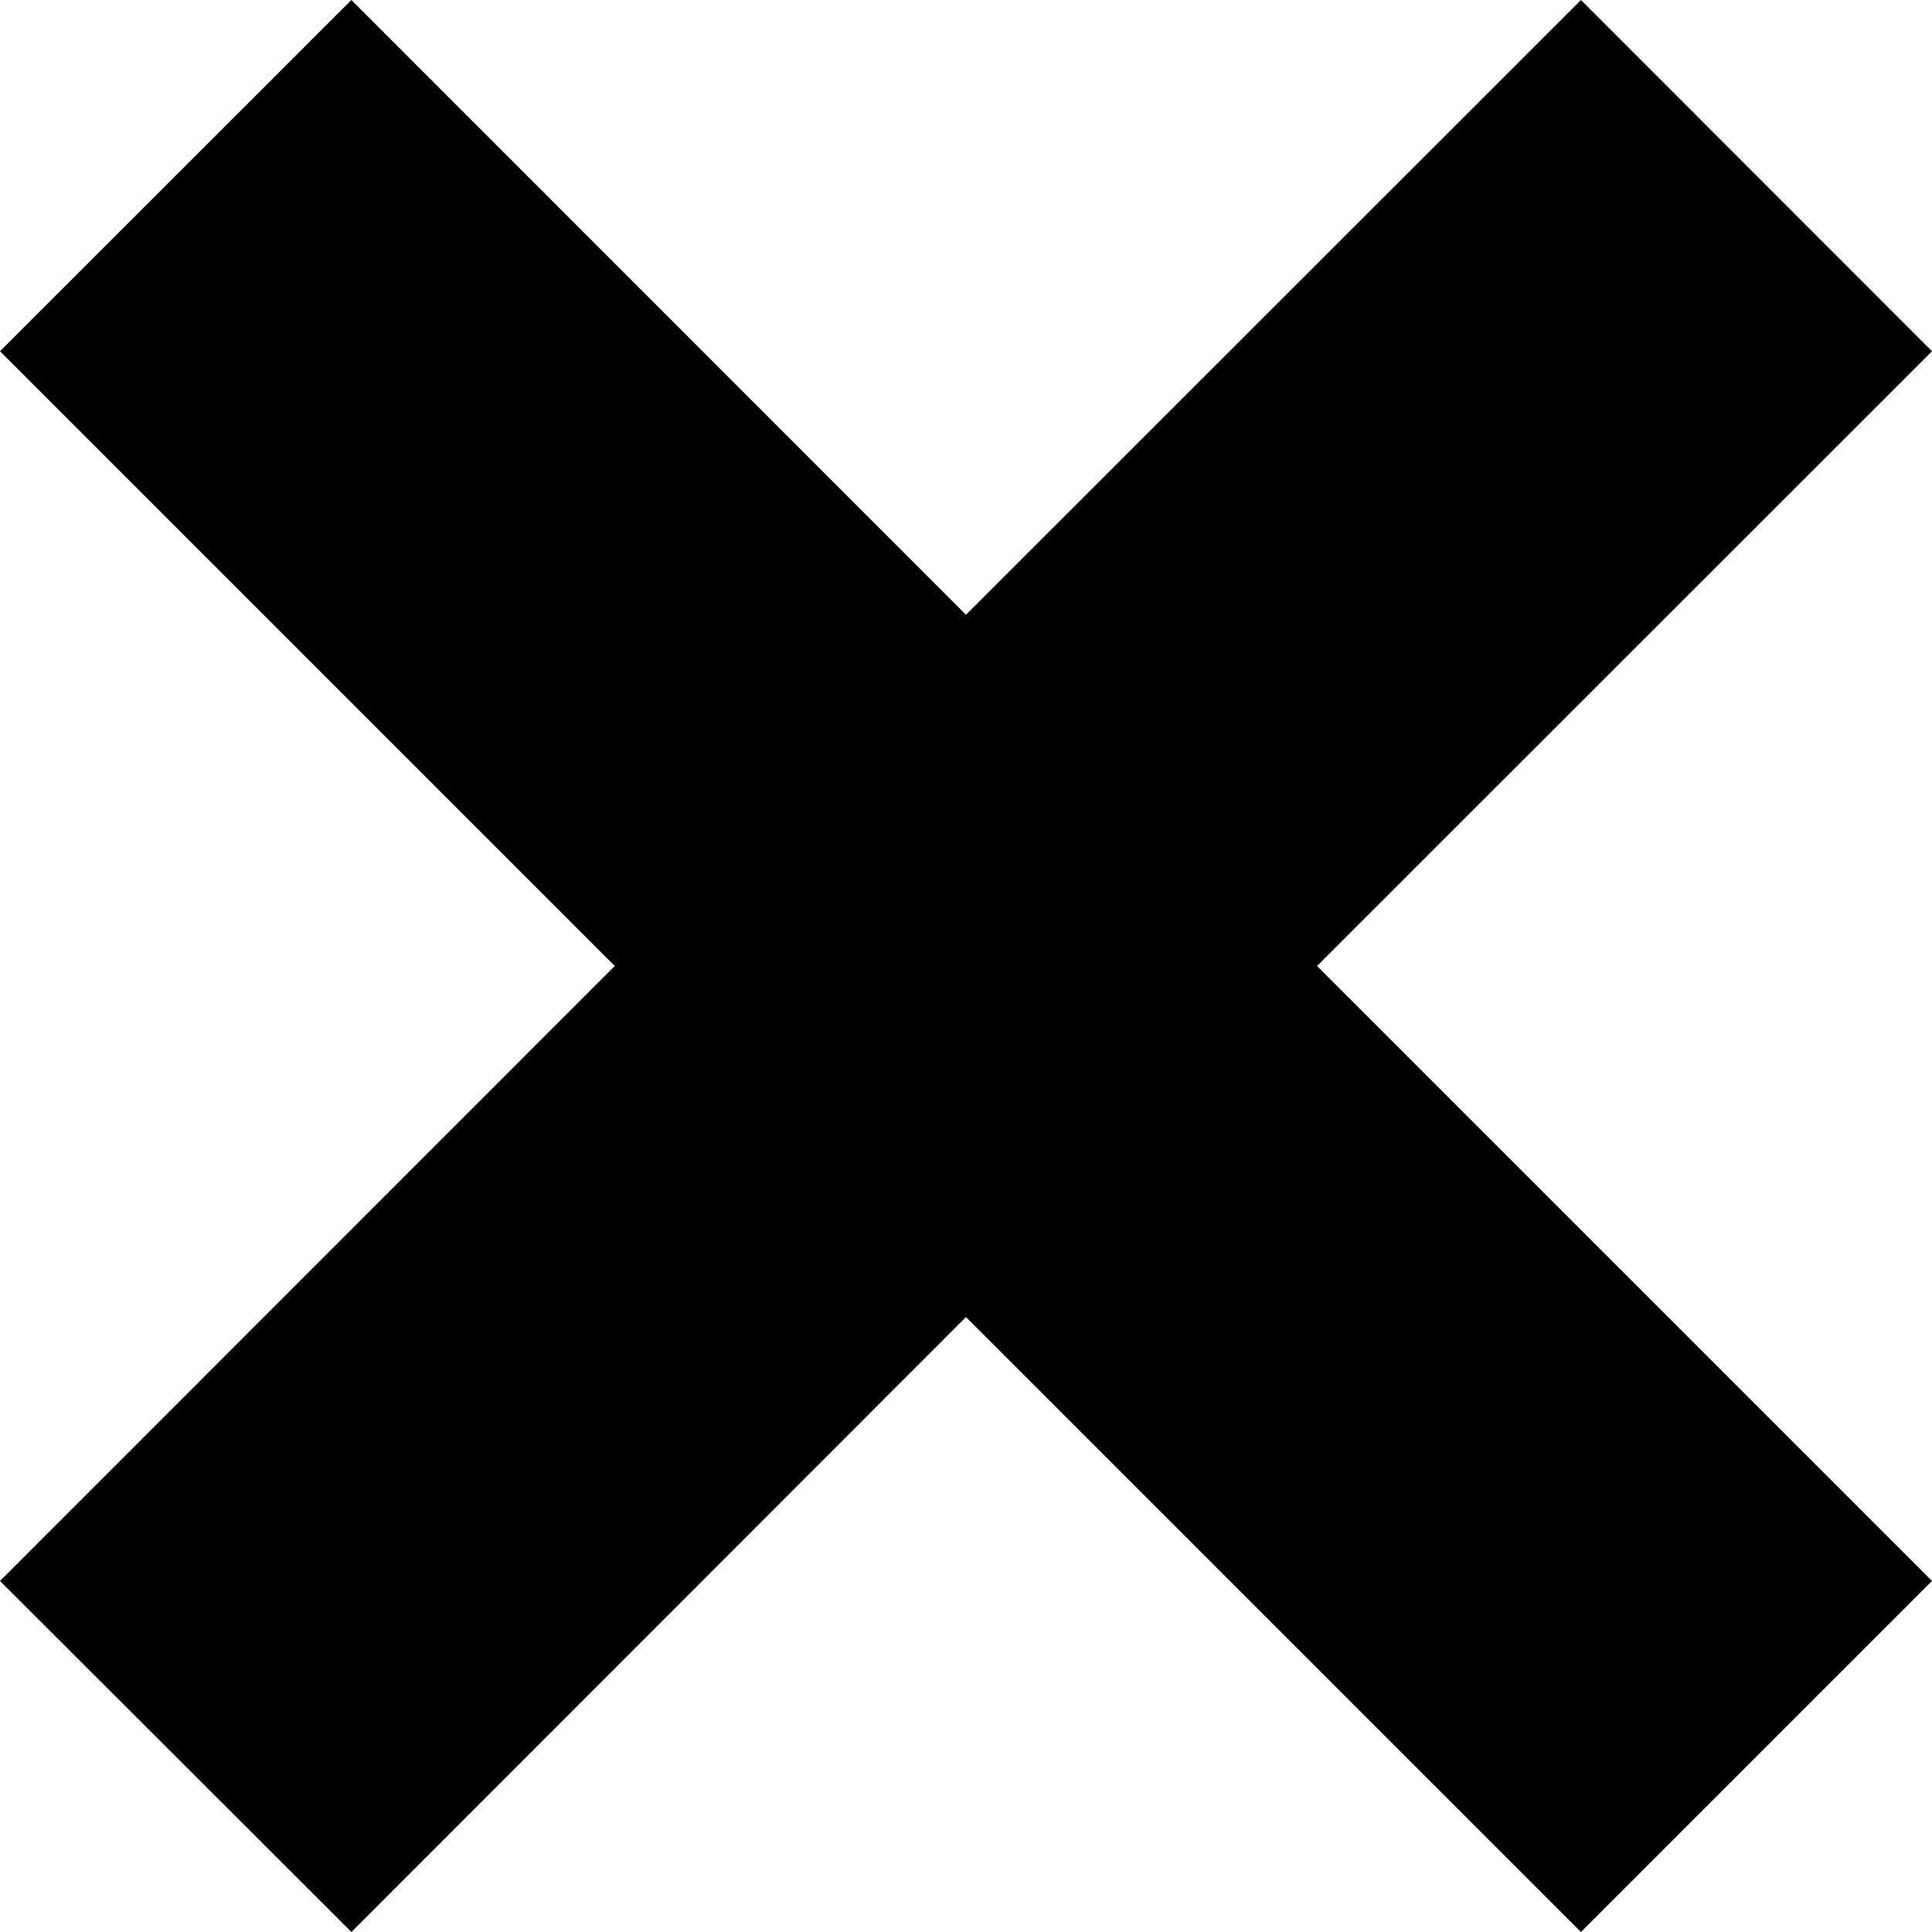 <svg xmlns="http://www.w3.org/2000/svg" viewBox="0 0 100 100"><polygon class="cls-1" points="68.17 50 100 81.83 81.83 100 50 68.17 18.19 100 0 81.83 31.82 50 0 18.18 18.19 0 50 31.82 81.83 0 100 18.18 68.17 50"/></svg>
